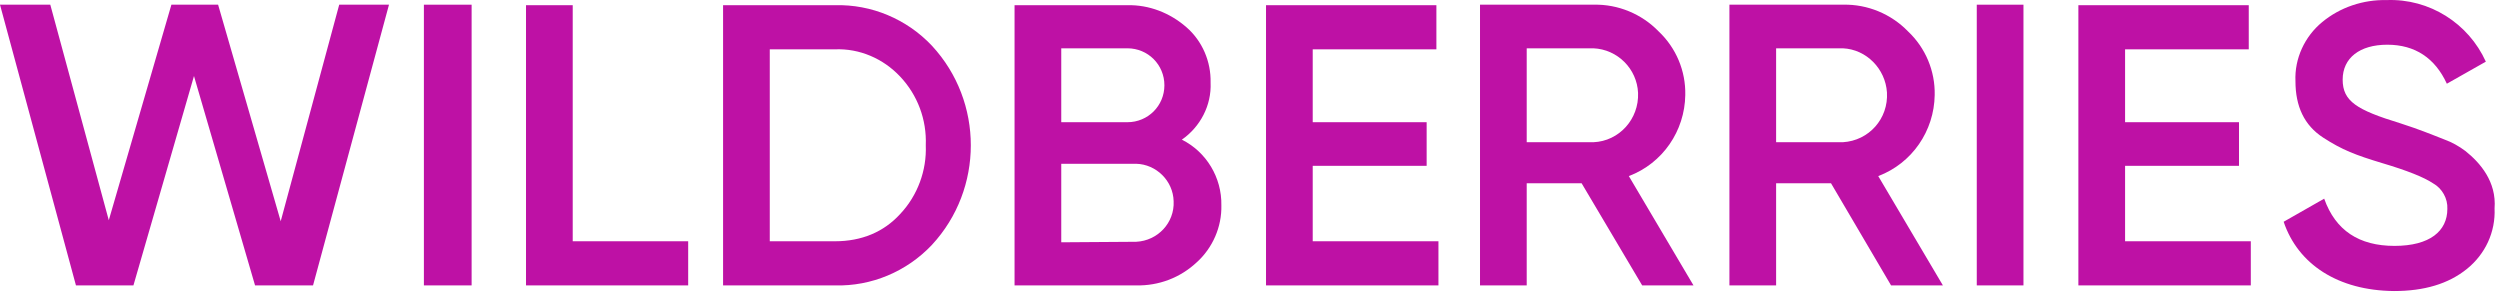 <svg width="339" height="40" viewBox="0 0 339 40" fill="none" xmlns="http://www.w3.org/2000/svg">
<path d="M10.299 38.7L0 0.636H6.82L14.752 29.862L23.242 0.636H29.575L38.064 30.002L45.997 0.636H52.747L42.448 38.7H34.585L26.304 10.308L18.093 38.7H10.299Z" fill="#BE11A5"/>
<path d="M57.48 0.636H63.951V38.7H57.48V0.636Z" fill="#BE11A5"/>
<path d="M77.66 32.715H93.317V38.7H71.327V0.705H77.66V32.715Z" fill="#BE11A5"/>
<path d="M113.219 0.706C118.16 0.567 122.961 2.585 126.371 6.203C133.399 13.788 133.399 25.618 126.371 33.203C122.961 36.822 118.16 38.84 113.219 38.701H98.049V0.706H113.219ZM113.219 32.716C116.837 32.716 119.83 31.463 122.056 29.028C124.422 26.523 125.675 23.113 125.536 19.703C125.675 16.224 124.422 12.884 122.056 10.379C119.76 7.943 116.559 6.551 113.219 6.69H104.381V32.716H113.219Z" fill="#BE11A5"/>
<path d="M165.617 27.844C165.686 30.767 164.434 33.62 162.277 35.568C160.05 37.656 157.127 38.769 154.065 38.7H137.573V0.705H152.882C155.805 0.636 158.658 1.749 160.885 3.697C163.042 5.576 164.225 8.36 164.156 11.213C164.295 14.275 162.764 17.197 160.259 18.937C163.599 20.607 165.686 24.087 165.617 27.844ZM143.906 6.551V16.571H152.882C155.666 16.571 157.893 14.344 157.893 11.561C157.893 8.777 155.666 6.551 152.882 6.551H143.906ZM154.065 32.785C156.988 32.646 159.284 30.21 159.145 27.288C159.076 24.504 156.779 22.277 154.065 22.208H143.906V32.855L154.065 32.785Z" fill="#BE11A5"/>
<path d="M178.004 32.715H195.053V38.7H171.672V0.705H194.775V6.69H178.004V16.571H193.453V22.486H178.004V32.715Z" fill="#BE11A5"/>
<path d="M222.679 38.7L214.468 24.852H207.022V38.7H200.689V0.635H216.138C219.408 0.566 222.609 1.888 224.906 4.254C227.272 6.481 228.594 9.612 228.524 12.883C228.455 17.754 225.463 22.138 220.87 23.878L229.638 38.7H222.679ZM207.022 6.55V19.285H216.068C219.548 19.146 222.262 16.153 222.122 12.604C221.983 9.334 219.339 6.69 216.068 6.55H207.022Z" fill="#BE11A5"/>
<path d="M256.429 38.7L248.287 24.852H240.841V38.7H234.509V0.635H249.957C253.228 0.566 256.429 1.888 258.725 4.254C261.091 6.481 262.413 9.612 262.344 12.883C262.274 17.754 259.282 22.138 254.689 23.878L263.457 38.7H256.429ZM240.841 6.55V19.285H249.888C253.437 19.076 256.081 16.084 255.872 12.535C255.663 9.334 253.089 6.69 249.888 6.55H240.841Z" fill="#BE11A5"/>
<path d="M268.05 0.636H274.382V38.7H268.05V0.636Z" fill="#BE11A5"/>
<path d="M288.161 32.715H305.209V38.7H281.828V0.705H304.931V6.69H288.161V16.571H303.609V22.486H288.161V32.715Z" fill="#BE11A5"/>
<path d="M309.663 30.071L315.16 26.939C316.691 31.254 319.892 33.342 324.694 33.342C329.495 33.342 331.861 31.323 331.861 28.331C331.931 26.939 331.166 25.548 329.913 24.852C328.66 24.017 326.364 23.112 323.093 22.138C319.405 21.025 317.596 20.329 315.021 18.659C312.447 16.988 311.264 14.414 311.264 11.004C311.124 7.942 312.516 4.95 314.882 3.002C317.318 0.983 320.449 -0.06 323.65 0.009C329.426 -0.2 334.715 3.141 337.08 8.36L331.792 11.352C330.191 7.873 327.477 6.063 323.72 6.063C319.962 6.063 317.666 7.873 317.666 10.795C317.666 13.718 319.544 14.901 325.459 16.71C326.921 17.197 327.965 17.545 328.66 17.824C329.356 18.102 330.331 18.45 331.513 18.937C332.488 19.285 333.462 19.842 334.297 20.468C336.315 22.068 338.542 24.643 338.263 28.262C338.403 31.463 337.011 34.455 334.506 36.473C332.001 38.491 328.73 39.465 324.624 39.465C317.039 39.396 311.612 35.847 309.663 30.071Z" fill="#BE11A5"/>
</svg>
